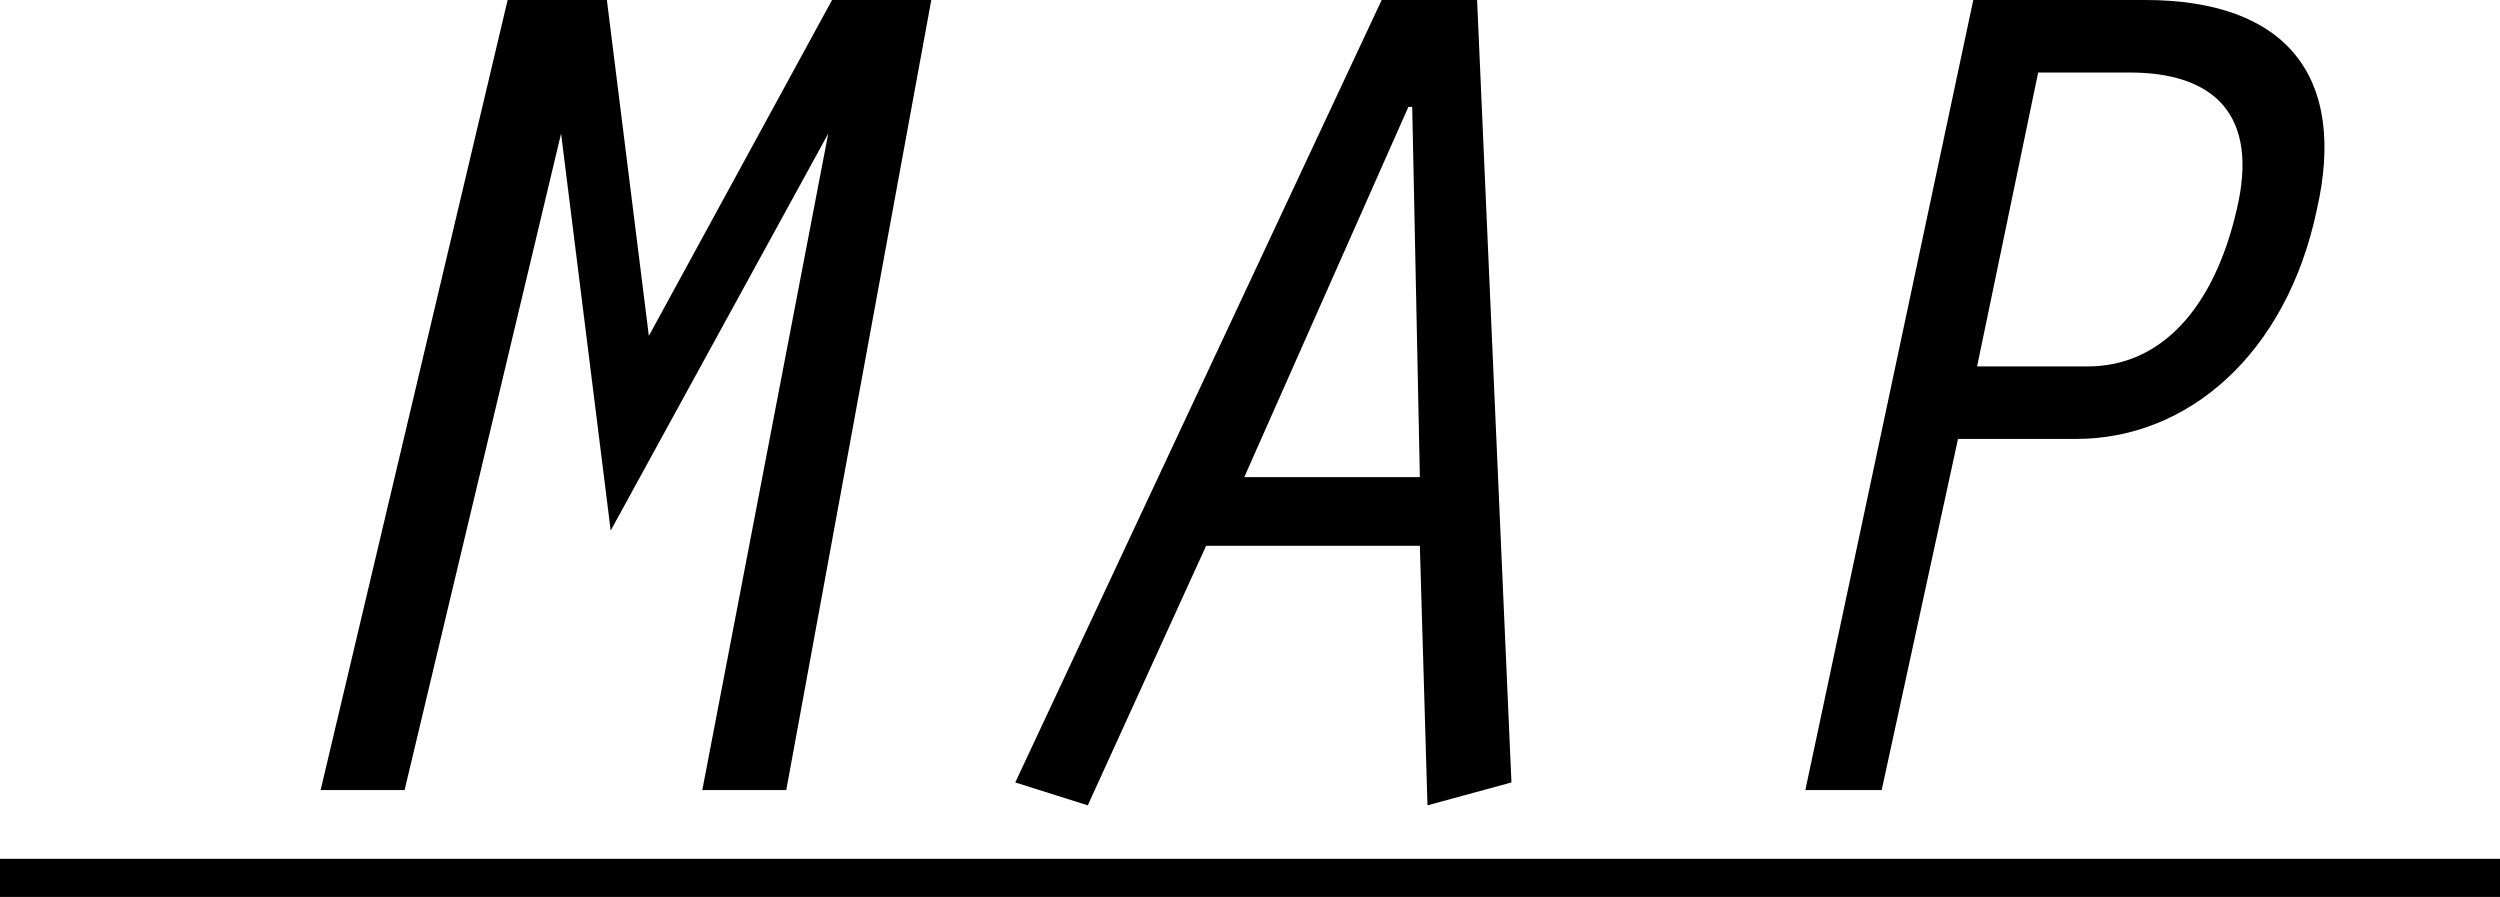 <?xml version="1.0" encoding="UTF-8"?>
<svg xmlns="http://www.w3.org/2000/svg" version="1.1" viewBox="0 0 65.5 23.5">
  <defs>
    <style>
      .cls-1 {
        fill: none;
        stroke: #000;
        stroke-miterlimit: 10;
      }
    </style>
  </defs>
  <!-- Generator: Adobe Illustrator 28.7.1, SVG Export Plug-In . SVG Version: 1.2.0 Build 142)  -->
  <g>
    <g id="_レイヤー_1" data-name="レイヤー_1">
      <g id="_グループ_1140" data-name="グループ_1140">
        <path id="_パス_6871" data-name="パス_6871" d="M21.8,0h2.6l-3.8,20.7h-2.2l3.3-17.2h0l-5.7,10.4-1.3-10.4h0l-4.1,17.2h-2.2L13.3,0h2.6l1.1,8.8L21.8,0Z"/>
        <path id="_パス_6872" data-name="パス_6872" d="M31.6,14.3l-3.1,6.8-1.9-.6L36.2,0h2.5l.9,20.5-2.2.6-.2-6.8h-5.6ZM36.9,2.8h0l-4.3,9.7h4.6l-.2-9.7Z"/>
        <path id="_パス_6873" data-name="パス_6873" d="M49.4,20.7h-2.1L51.7,0h4.5C59.9,0,61.5,2,60.7,5.5c-.8,3.8-3.4,6-6.3,6h-3.1l-2,9.2ZM51.8,9.6h2.9c1.9,0,3.3-1.5,3.9-4.1.6-2.5-.6-3.6-2.8-3.6h-2.4l-1.6,7.7Z"/>
        <line id="_線_2018" data-name="線_2018" class="cls-1" y1="23" x2="65.5" y2="23"/>
      </g>
    </g>
  </g>
</svg>